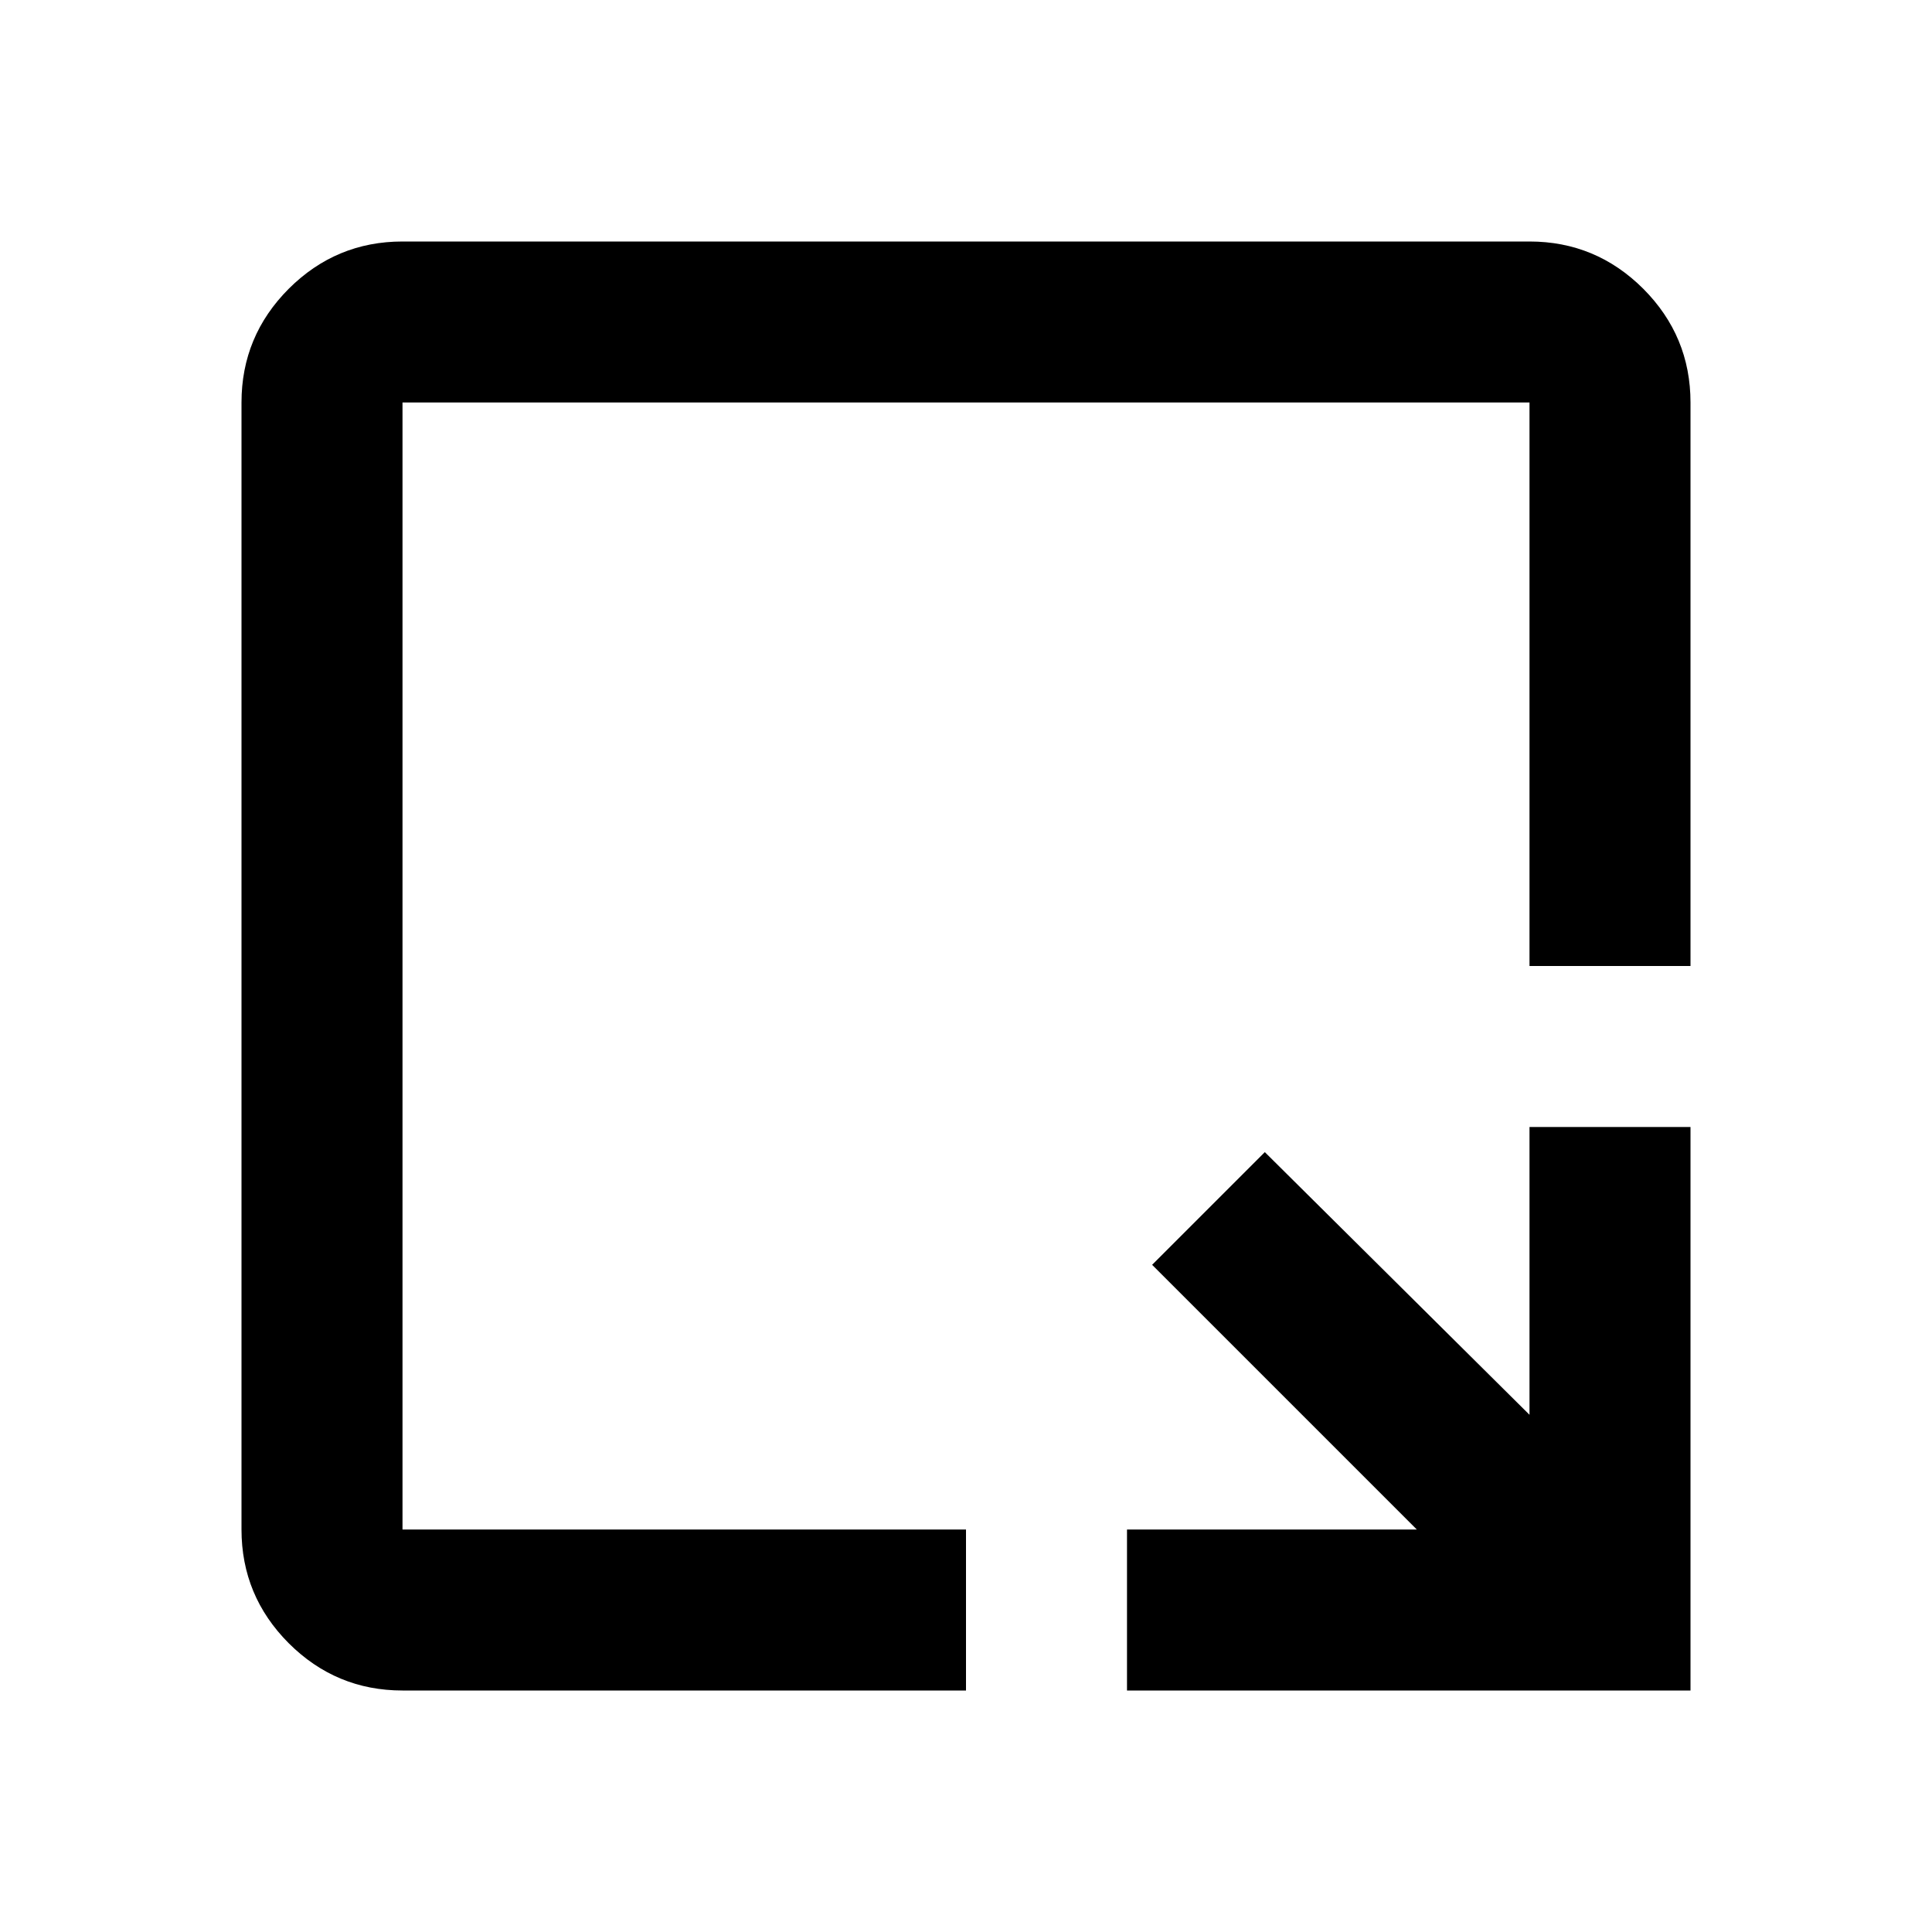 <svg viewBox="0 0 24 24" fill="none" xmlns="http://www.w3.org/2000/svg" id="ic-openSpace"><g clip-path="url(#clip0_5206_14870)"><path d="M5 21C4.45 21 3.979 20.804 3.587 20.413C3.196 20.021 3 19.55 3 19V5C3 4.45 3.196 3.979 3.587 3.587C3.979 3.196 4.45 3 5 3H19C19.55 3 20.021 3.196 20.413 3.587C20.804 3.979 21 4.45 21 5V12H19V5H5V19H12V21H5ZM14 21V19H17.6L14.312 15.712L15.712 14.312L19 17.575V14H21V21H14Z" fill="currentColor"></path></g><defs><clipPath id="clip0_5206_14870"><rect width="24" height="24" fill="white"></rect></clipPath></defs></svg>